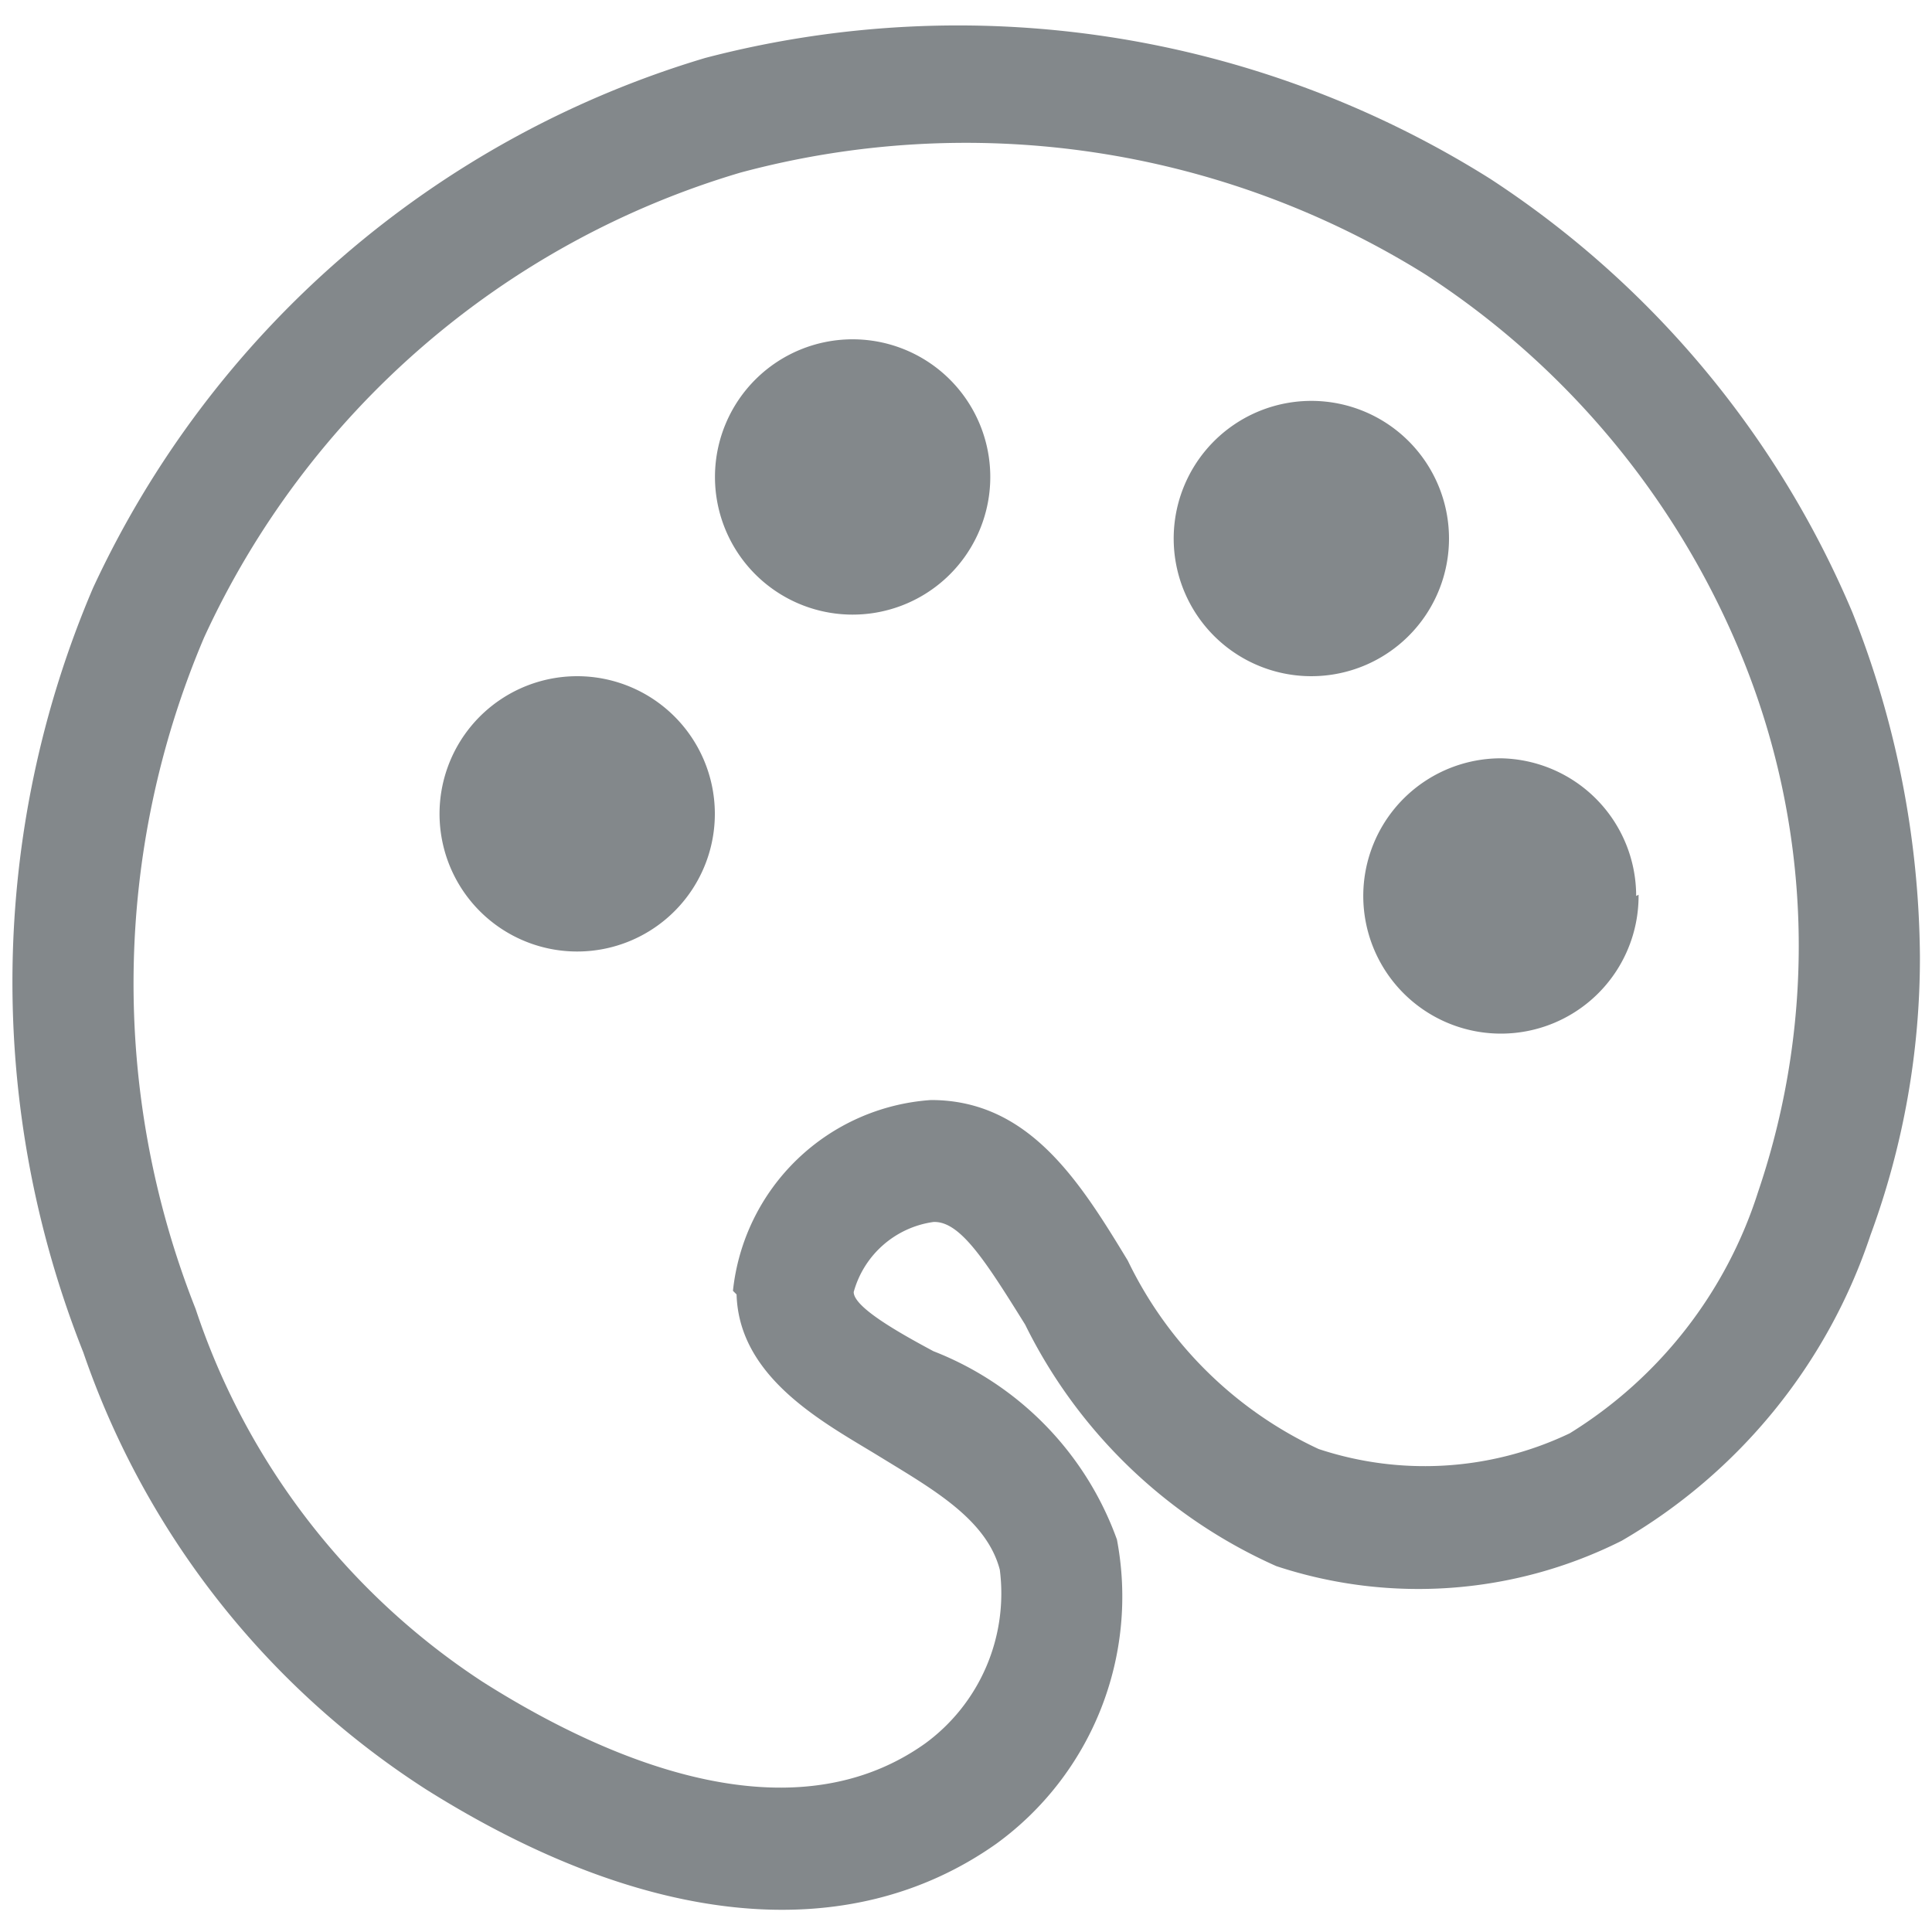 <svg id="b70f9fd9-16cd-4d9a-967a-dc83ddd90b45" data-name="Layer 1" xmlns="http://www.w3.org/2000/svg" viewBox="0 0 16 16"><path id="f929578b-22b2-4d0e-89c6-c09e154590e3" data-name="Colors" d="M15.9,7.92a6.64,6.64,0,0,1-.41,2.31,4.61,4.61,0,0,1-2.06,2.53,3.75,3.75,0,0,1-2.86.21,4.24,4.24,0,0,1-2.08-2c-.33-.53-.54-.86-.76-.85a.8.8,0,0,0-.66.58h0c0,.13.4.35.66.49a2.63,2.63,0,0,1,1.52,1.56,2.53,2.53,0,0,1-1,2.52c-1.22.86-2.89.7-4.72-.45A7,7,0,0,1,.69,11.2,8.31,8.31,0,0,1,.77,4.87,8.16,8.16,0,0,1,5.84.48a8.28,8.28,0,0,1,6.5,1,8,8,0,0,1,3,3.59A7.85,7.85,0,0,1,15.9,7.92ZM6.07,10.69A1.77,1.77,0,0,1,7.71,9.11c.81,0,1.23.67,1.63,1.33A3.3,3.3,0,0,0,10.92,12,2.79,2.79,0,0,0,13,11.87a3.65,3.65,0,0,0,1.56-2,6.33,6.33,0,0,0-.15-4.47,6.87,6.87,0,0,0-2.61-3.13,7.19,7.19,0,0,0-5.67-.84A7.11,7.11,0,0,0,1.69,5.28a7.32,7.32,0,0,0-.07,5.56A5.91,5.91,0,0,0,4,13.93c.9.57,2.49,1.34,3.66.51A1.54,1.54,0,0,0,8.28,13c-.11-.42-.56-.67-1-.94s-1.16-.64-1.18-1.34Zm.5,0h0Zm7-3.28a1.14,1.14,0,1,1-1.14-1.13A1.14,1.14,0,0,1,13.55,7.42ZM12,4.46a1.14,1.14,0,1,1-1.13-1.14A1.14,1.14,0,0,1,12,4.46ZM8.2,4A1.14,1.14,0,1,1,7.06,2.81,1.14,1.14,0,0,1,8.2,4ZM5.92,6.73A1.14,1.14,0,1,1,4.78,5.6,1.14,1.14,0,0,1,5.92,6.73Z" fill="#83888b"/></svg>